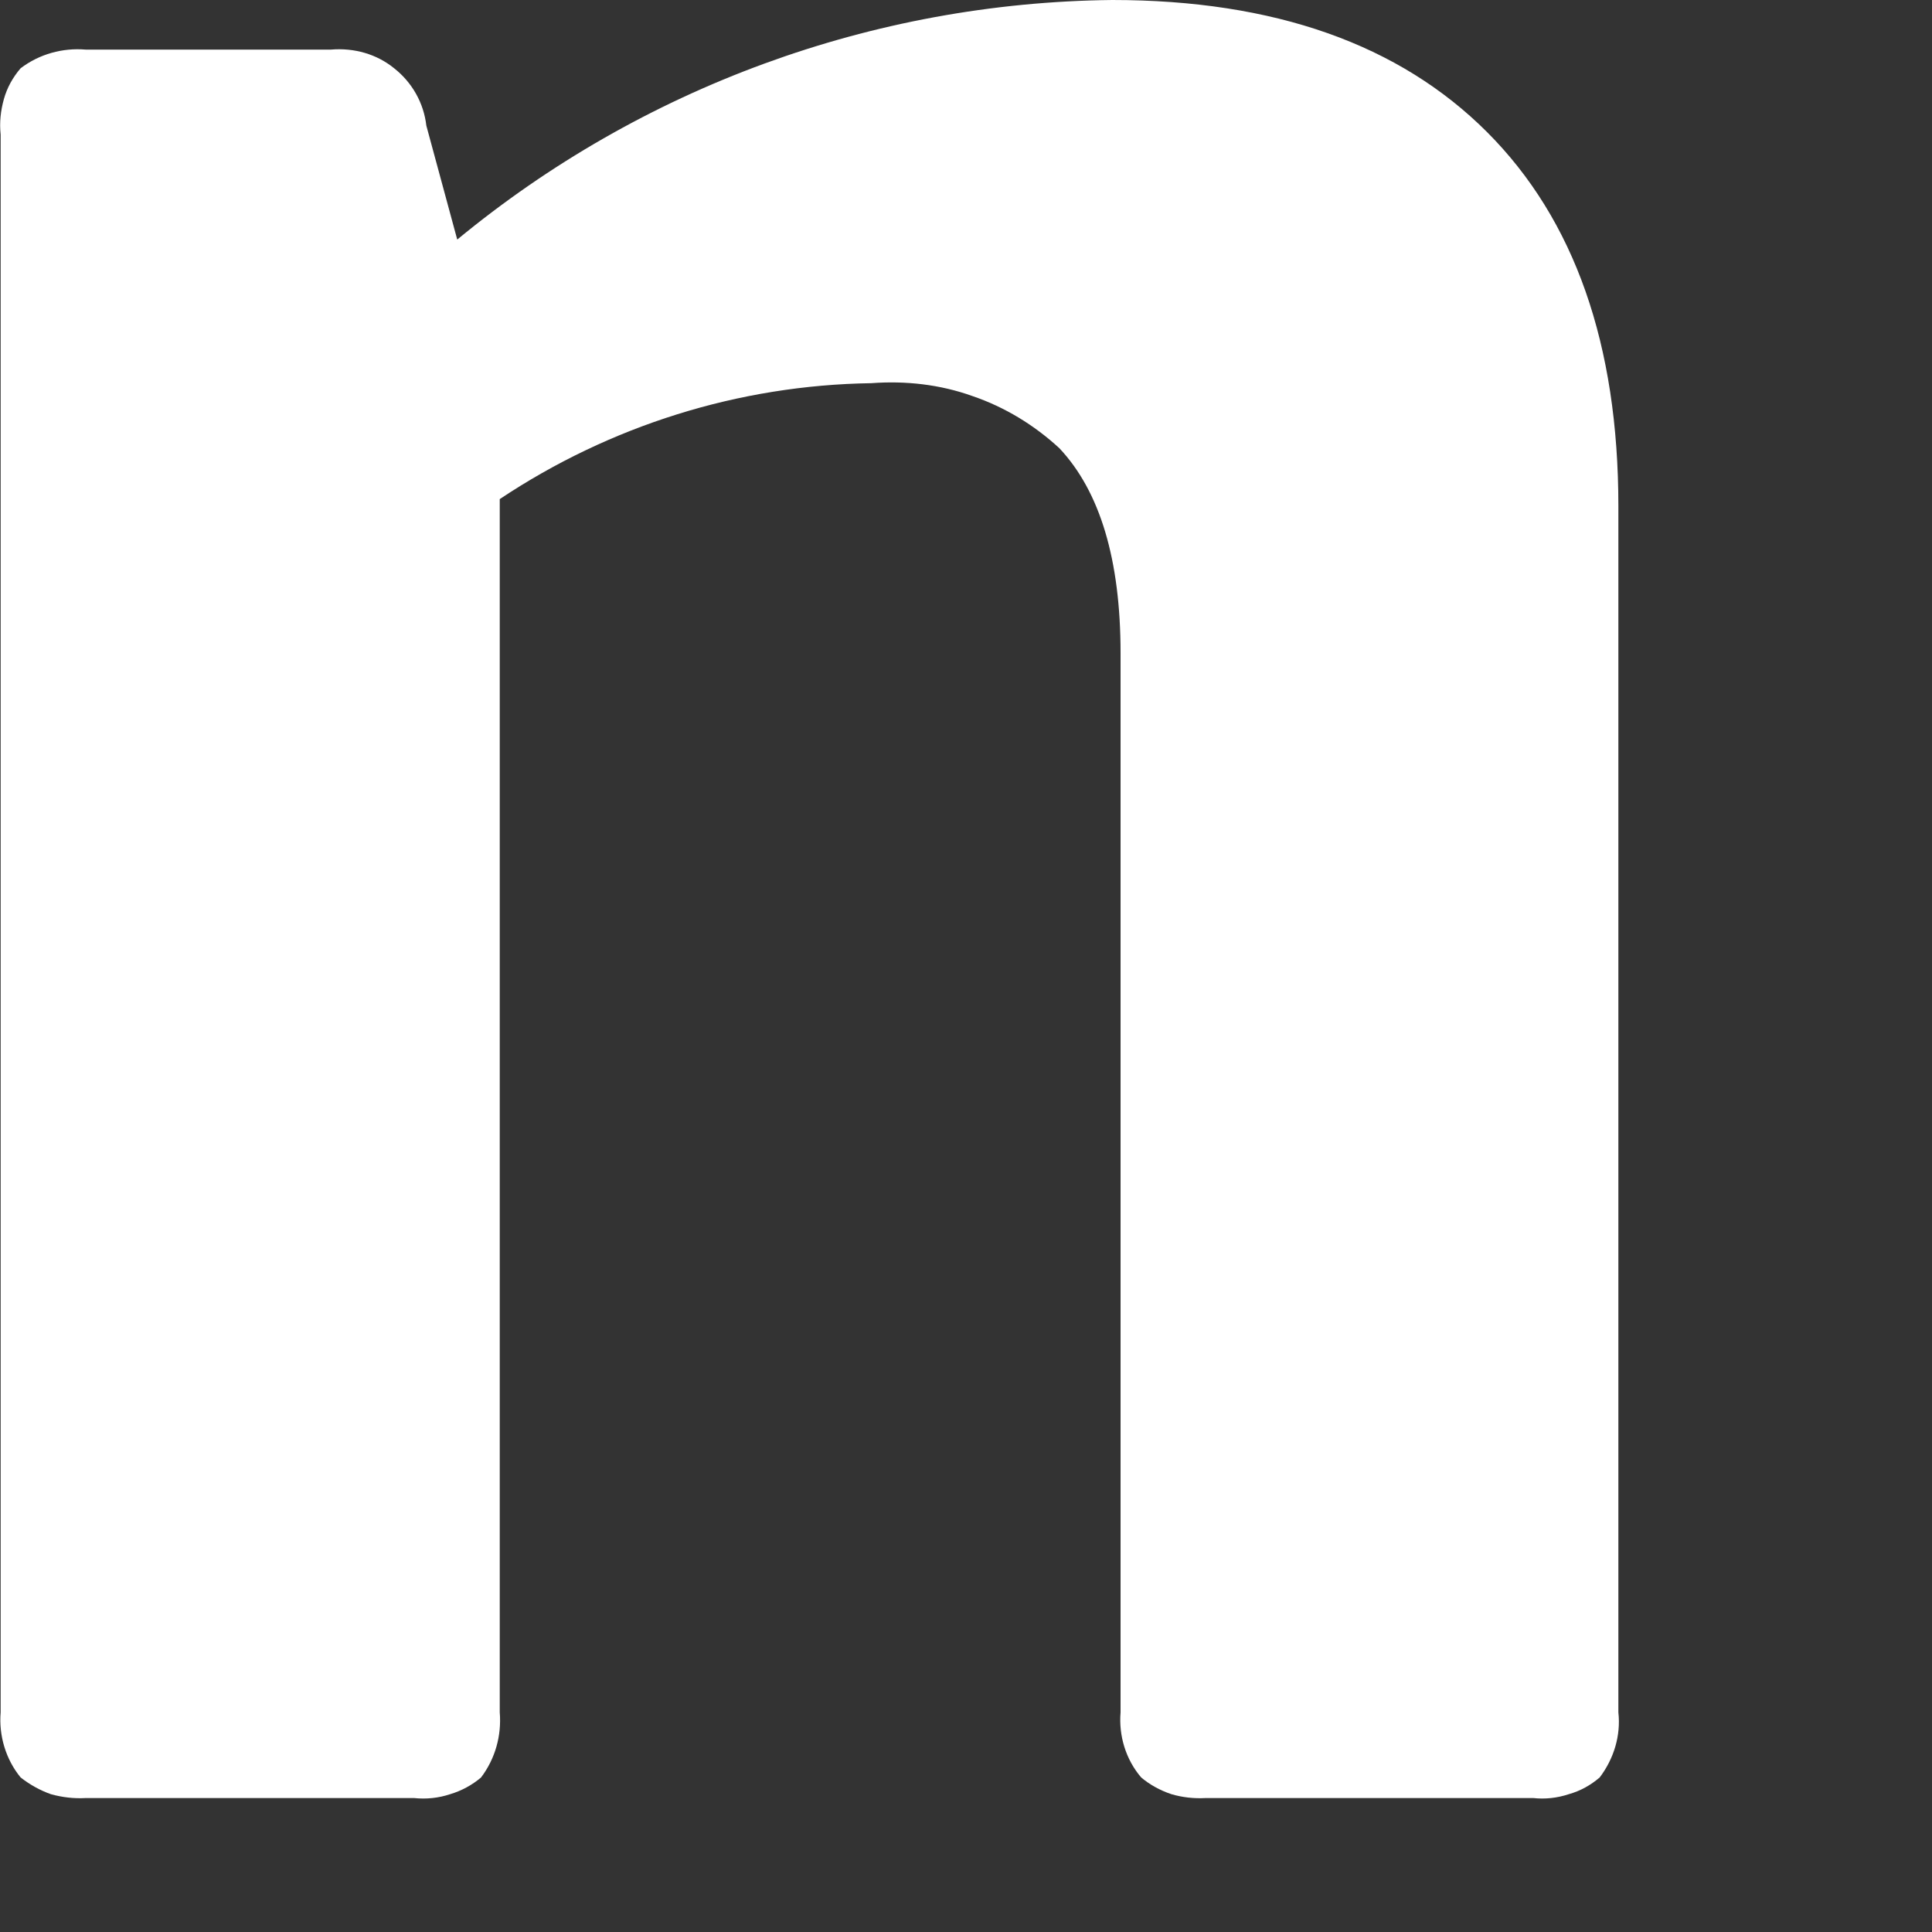 <?xml version="1.0" encoding="utf-8"?>
<svg xmlns="http://www.w3.org/2000/svg" fill="none" height="100%" overflow="visible" preserveAspectRatio="none" style="display: block;" viewBox="0 0 3 3" width="100%">
<rect x="0" y="0" width="3" height="3" fill="#333333" stroke="none"/>
<path d="M1.727 0C1.355 0.004 0.996 0.136 0.71 0.372L0.662 0.195C0.658 0.16 0.64 0.128 0.612 0.106C0.585 0.084 0.55 0.074 0.514 0.077H0.133C0.097 0.074 0.061 0.084 0.032 0.106C0.02 0.12 0.011 0.136 0.006 0.154C0.001 0.172 -0.001 0.19 0.001 0.209V2.659C-0.002 2.695 0.009 2.732 0.032 2.76C0.046 2.771 0.062 2.78 0.079 2.786C0.097 2.791 0.115 2.793 0.133 2.792H0.643C0.662 2.794 0.681 2.792 0.699 2.786C0.716 2.781 0.733 2.772 0.747 2.76C0.769 2.731 0.779 2.695 0.776 2.659V0.775C0.947 0.661 1.147 0.598 1.353 0.595C1.406 0.591 1.46 0.597 1.51 0.615C1.56 0.632 1.606 0.66 1.645 0.696C1.708 0.763 1.74 0.869 1.74 1.014V2.659C1.737 2.695 1.748 2.732 1.772 2.76C1.785 2.771 1.801 2.78 1.819 2.786C1.836 2.791 1.854 2.793 1.872 2.792H2.381C2.399 2.794 2.418 2.792 2.436 2.786C2.454 2.781 2.47 2.772 2.484 2.76C2.506 2.731 2.517 2.695 2.513 2.659V0.786C2.513 0.535 2.445 0.341 2.309 0.205C2.173 0.069 1.979 0 1.727 0Z" fill="white" id="Vector"/>
</svg>